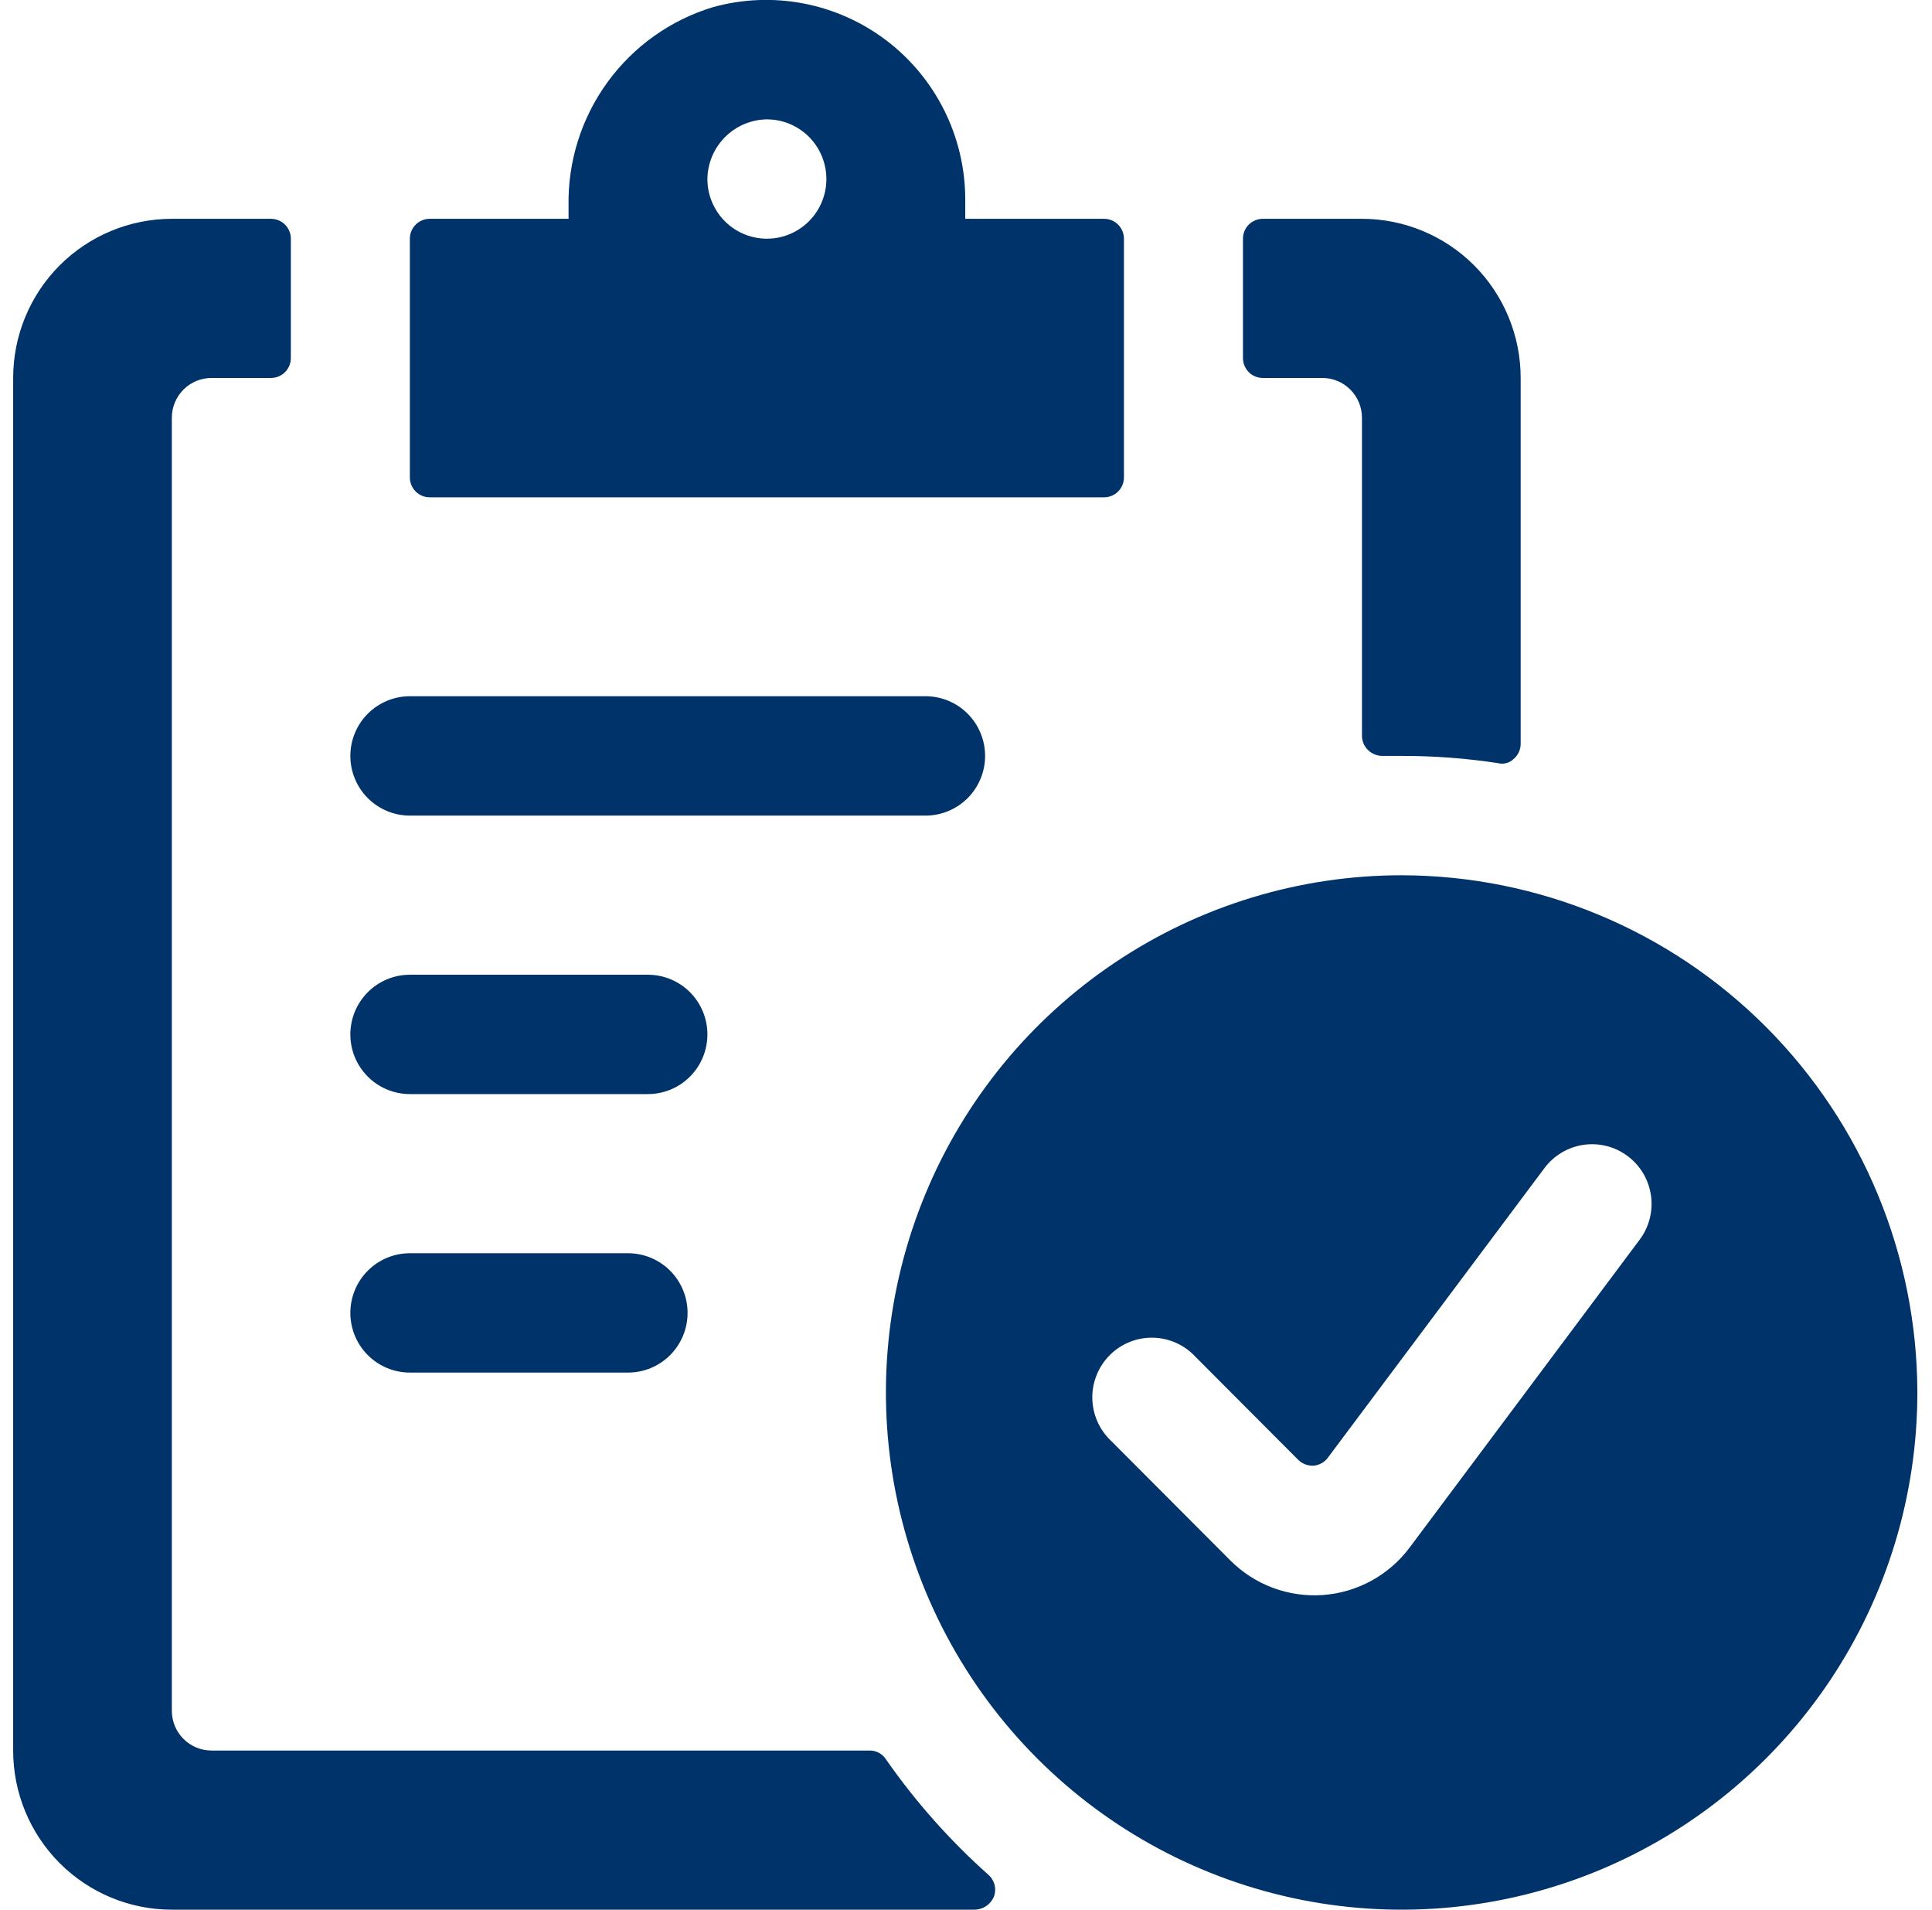 <svg xmlns="http://www.w3.org/2000/svg" width="85" height="84" viewBox="0 0 85 84" fill="none"><path d="M61.666 38.5C57.179 38.5 52.792 39.834 49.061 42.334C45.329 44.834 42.421 48.387 40.704 52.544C38.986 56.701 38.537 61.275 39.413 65.688C40.288 70.101 42.449 74.155 45.622 77.337C48.795 80.518 52.838 82.685 57.24 83.563C61.641 84.441 66.203 83.99 70.349 82.268C74.495 80.546 78.039 77.63 80.532 73.889C83.025 70.148 84.356 65.749 84.356 61.25C84.347 55.219 81.953 49.438 77.7 45.173C73.447 40.909 67.681 38.509 61.666 38.5ZM72.138 54.53L62.015 68.075C61.565 68.676 60.991 69.173 60.333 69.533C59.674 69.893 58.946 70.106 58.198 70.159C57.45 70.212 56.7 70.104 55.997 69.841C55.295 69.578 54.657 69.167 54.126 68.635L48.89 63.385C48.633 63.145 48.427 62.855 48.284 62.533C48.141 62.211 48.064 61.863 48.057 61.511C48.051 61.158 48.116 60.808 48.248 60.481C48.379 60.155 48.575 59.858 48.824 59.608C49.072 59.359 49.368 59.163 49.694 59.031C50.02 58.898 50.37 58.834 50.721 58.84C51.073 58.846 51.419 58.923 51.741 59.067C52.062 59.21 52.351 59.417 52.59 59.675L57.128 64.225C57.217 64.308 57.321 64.373 57.435 64.415C57.549 64.457 57.67 64.476 57.792 64.47C57.915 64.46 58.035 64.423 58.143 64.363C58.252 64.302 58.346 64.22 58.42 64.12L67.95 51.38C68.156 51.104 68.414 50.872 68.71 50.696C69.006 50.521 69.334 50.405 69.674 50.356C70.014 50.308 70.361 50.327 70.694 50.412C71.027 50.498 71.34 50.648 71.615 50.855C71.89 51.062 72.122 51.321 72.297 51.618C72.472 51.914 72.587 52.242 72.636 52.584C72.684 52.925 72.666 53.273 72.58 53.606C72.495 53.94 72.345 54.254 72.138 54.53Z" fill="#00336A"></path><path d="M18.032 35.875H40.722C41.416 35.875 42.082 35.598 42.573 35.106C43.064 34.614 43.34 33.946 43.34 33.25C43.34 32.554 43.064 31.886 42.573 31.394C42.082 30.902 41.416 30.625 40.722 30.625H18.032C17.338 30.625 16.672 30.902 16.181 31.394C15.69 31.886 15.414 32.554 15.414 33.25C15.414 33.946 15.69 34.614 16.181 35.106C16.672 35.598 17.338 35.875 18.032 35.875Z" fill="#00336A"></path><path d="M18.032 48.125H28.505C29.199 48.125 29.865 47.848 30.356 47.356C30.847 46.864 31.123 46.196 31.123 45.5C31.123 44.804 30.847 44.136 30.356 43.644C29.865 43.152 29.199 42.875 28.505 42.875H18.032C17.338 42.875 16.672 43.152 16.181 43.644C15.69 44.136 15.414 44.804 15.414 45.5C15.414 46.196 15.69 46.864 16.181 47.356C16.672 47.848 17.338 48.125 18.032 48.125Z" fill="#00336A"></path><path d="M18.032 60.375H27.632C28.326 60.375 28.992 60.098 29.483 59.606C29.974 59.114 30.25 58.446 30.25 57.75C30.25 57.054 29.974 56.386 29.483 55.894C28.992 55.402 28.326 55.125 27.632 55.125H18.032C17.338 55.125 16.672 55.402 16.181 55.894C15.69 56.386 15.414 57.054 15.414 57.75C15.414 58.446 15.69 59.114 16.181 59.606C16.672 60.098 17.338 60.375 18.032 60.375Z" fill="#00336A"></path><path d="M18.905 21.875H48.576C48.808 21.875 49.03 21.783 49.193 21.619C49.357 21.455 49.449 21.232 49.449 21V10.5C49.449 10.268 49.357 10.046 49.193 9.881C49.03 9.717 48.808 9.625 48.576 9.625H42.467V8.75C42.463 7.399 42.147 6.067 41.545 4.858C40.944 3.649 40.072 2.596 38.998 1.78C37.924 0.964 36.677 0.407 35.353 0.153C34.03 -0.101 32.666 -0.046 31.367 0.315C29.501 0.88 27.871 2.04 26.724 3.62C25.577 5.199 24.976 7.112 25.014 9.065V9.625H18.905C18.674 9.625 18.451 9.717 18.288 9.881C18.124 10.046 18.032 10.268 18.032 10.5V21C18.032 21.232 18.124 21.455 18.288 21.619C18.451 21.783 18.674 21.875 18.905 21.875ZM33.74 5.25C34.258 5.25 34.764 5.404 35.195 5.693C35.626 5.981 35.961 6.391 36.159 6.871C36.357 7.35 36.409 7.878 36.308 8.387C36.207 8.896 35.958 9.364 35.592 9.731C35.226 10.098 34.759 10.348 34.251 10.45C33.743 10.551 33.217 10.499 32.739 10.3C32.26 10.102 31.851 9.765 31.564 9.333C31.276 8.902 31.122 8.394 31.122 7.875C31.131 7.182 31.41 6.519 31.899 6.029C32.388 5.539 33.049 5.259 33.74 5.25Z" fill="#00336A"></path><path d="M38.977 77.385C38.901 77.268 38.798 77.171 38.676 77.104C38.554 77.037 38.418 77.001 38.279 77H9.305C8.843 77 8.399 76.816 8.071 76.487C7.744 76.159 7.56 75.714 7.56 75.25V18.375C7.56 17.911 7.744 17.466 8.071 17.138C8.399 16.809 8.843 16.625 9.305 16.625H11.924C12.155 16.625 12.377 16.533 12.541 16.369C12.704 16.205 12.796 15.982 12.796 15.75V10.5C12.796 10.268 12.704 10.045 12.541 9.881C12.377 9.717 12.155 9.625 11.924 9.625H7.56C5.708 9.625 3.933 10.363 2.623 11.675C1.314 12.988 0.579 14.768 0.579 16.625L0.579 77C0.579 78.856 1.314 80.637 2.623 81.95C3.933 83.263 5.708 84 7.56 84H42.886C43.065 83.996 43.238 83.941 43.386 83.842C43.534 83.743 43.651 83.603 43.724 83.44C43.789 83.271 43.801 83.087 43.757 82.911C43.713 82.736 43.617 82.578 43.48 82.46C41.786 80.951 40.275 79.247 38.977 77.385Z" fill="#00336A"></path><path d="M65.89 33.565C66.012 33.599 66.14 33.6 66.262 33.569C66.385 33.539 66.497 33.477 66.588 33.39C66.686 33.309 66.764 33.207 66.819 33.092C66.873 32.977 66.902 32.852 66.903 32.725V16.625C66.903 14.768 66.167 12.988 64.858 11.675C63.548 10.363 61.773 9.625 59.921 9.625H55.558C55.326 9.625 55.104 9.717 54.941 9.881C54.777 10.045 54.685 10.268 54.685 10.5V15.75C54.685 15.982 54.777 16.205 54.941 16.369C55.104 16.533 55.326 16.625 55.558 16.625H58.176C58.639 16.625 59.083 16.809 59.41 17.138C59.737 17.466 59.921 17.911 59.921 18.375V32.375C59.923 32.493 59.948 32.61 59.996 32.719C60.044 32.827 60.114 32.924 60.2 33.005C60.371 33.164 60.596 33.252 60.829 33.25H61.666C63.08 33.248 64.492 33.353 65.89 33.565Z" fill="#00336A"></path></svg>